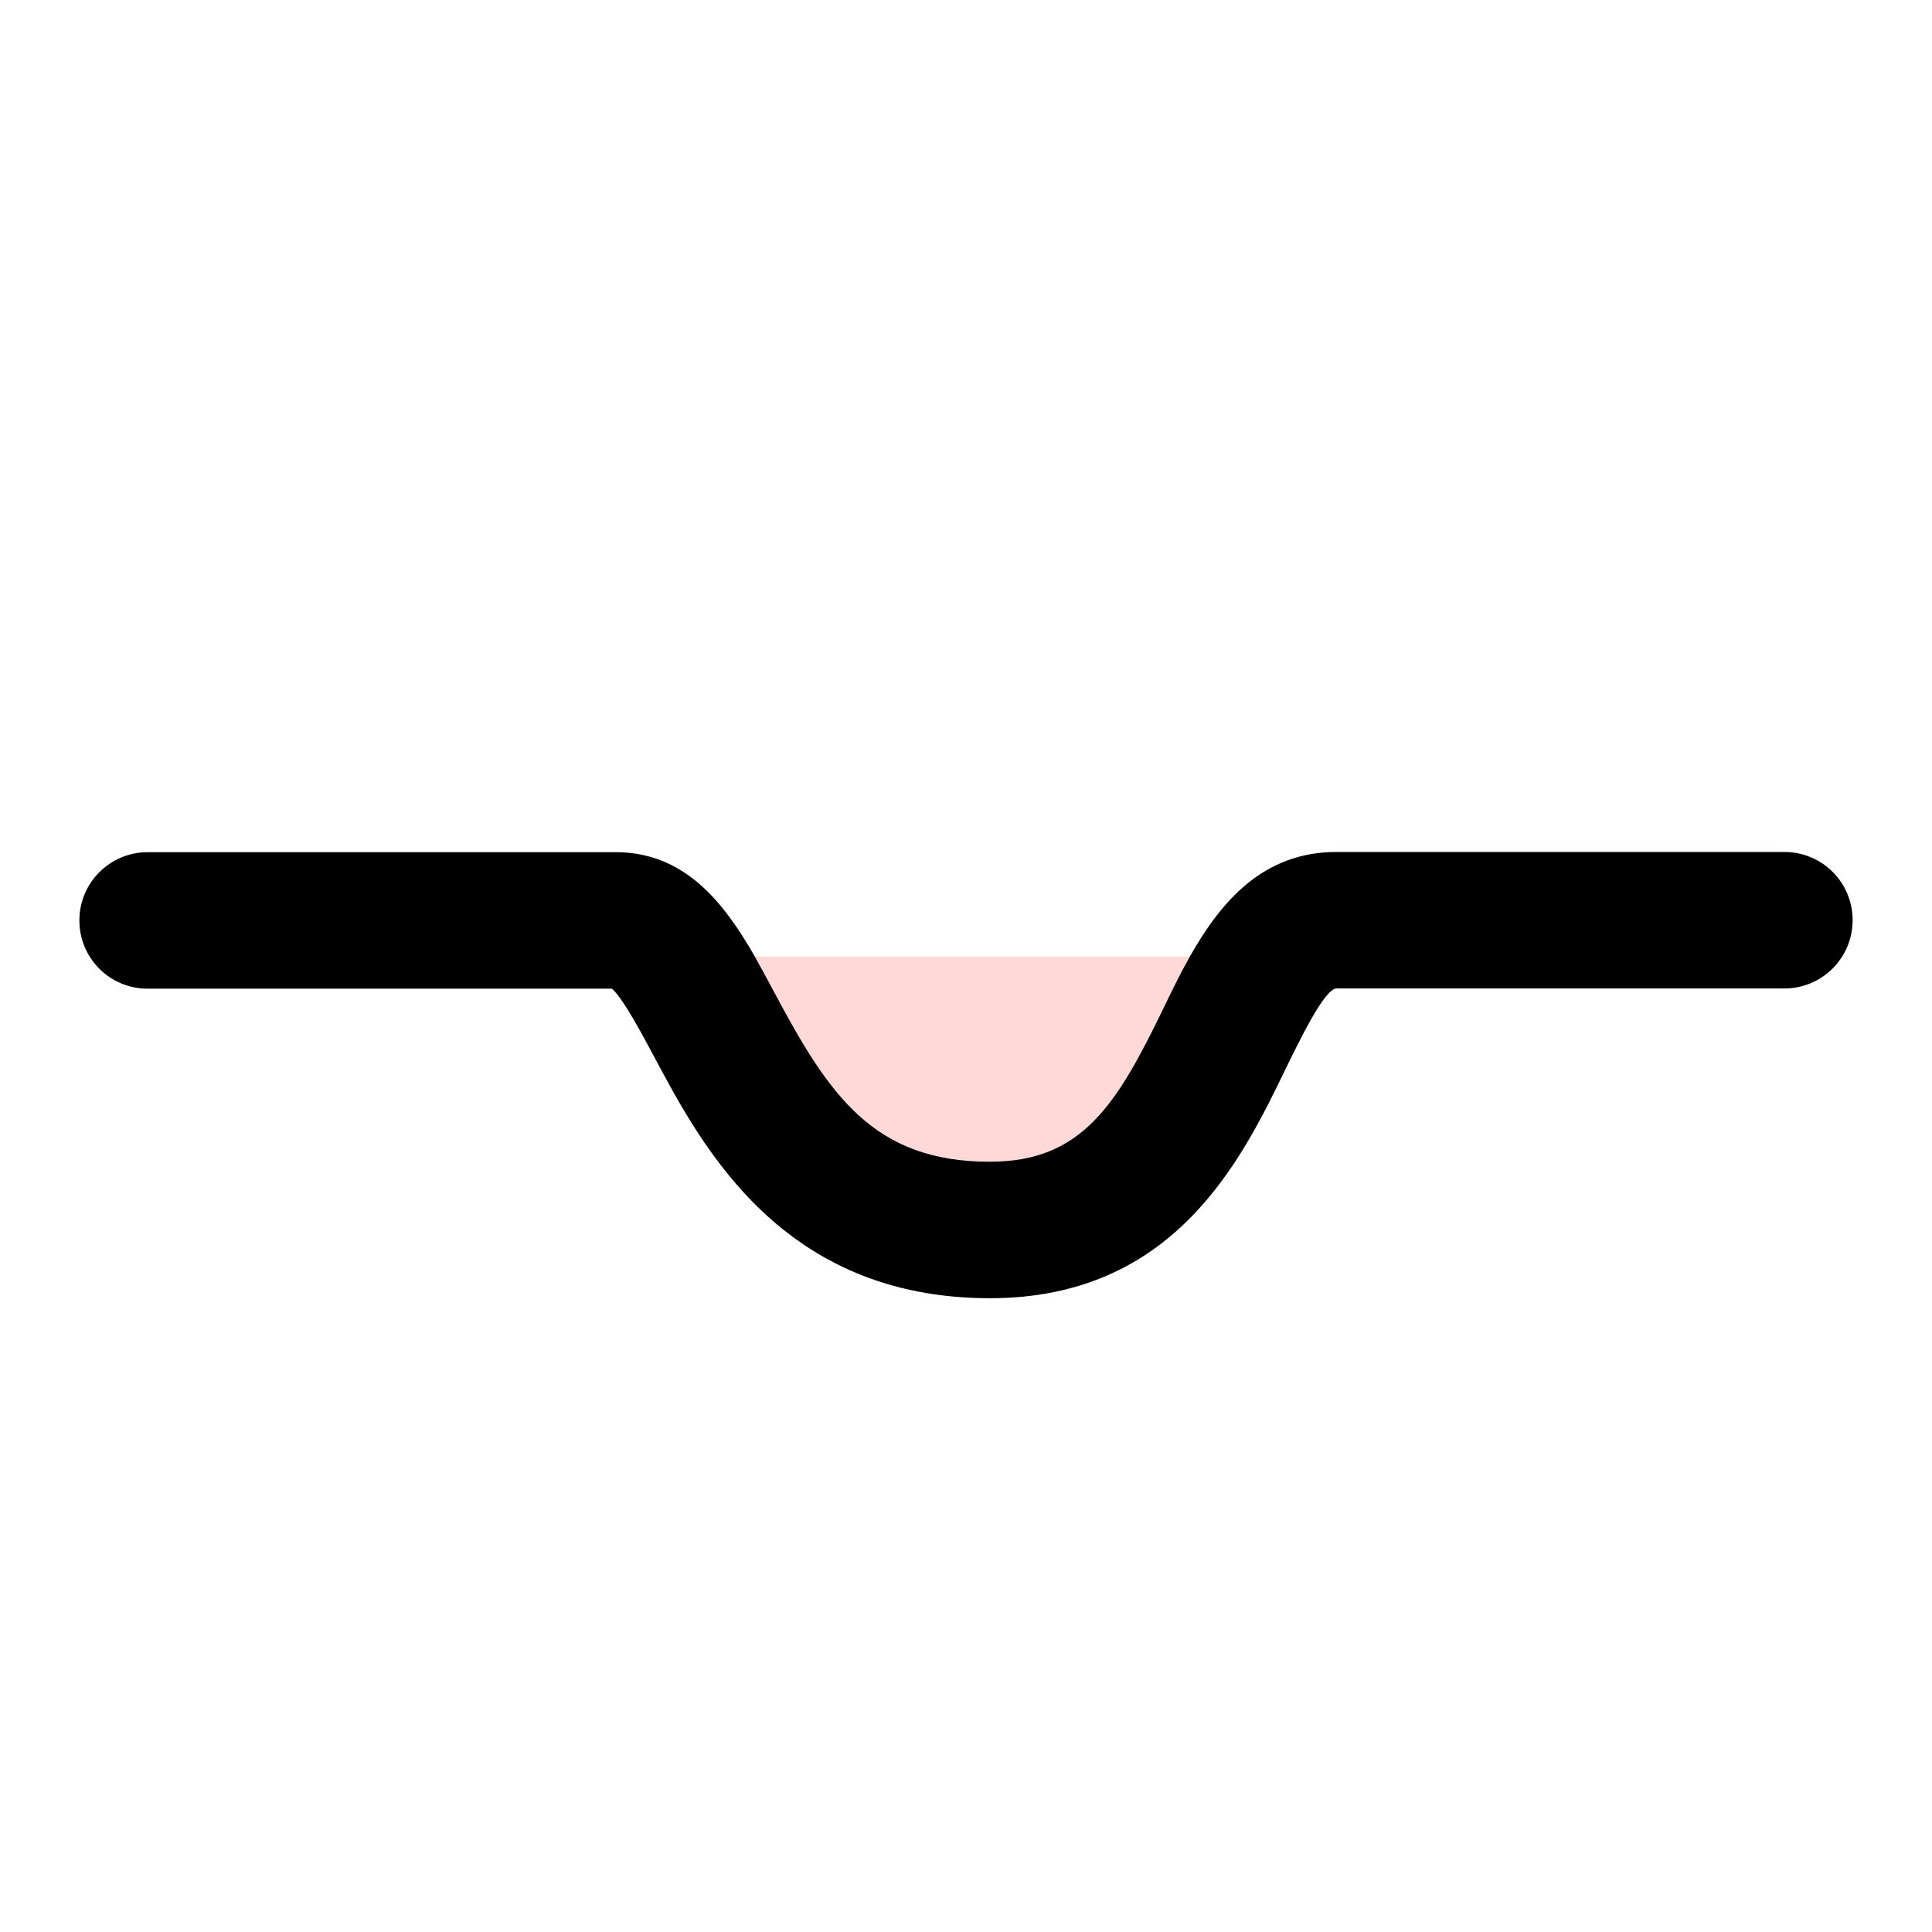 <?xml version="1.0" encoding="UTF-8"?><svg xmlns="http://www.w3.org/2000/svg" width="92" height="92" viewBox="0 0 92 92"><defs><style>.c{fill:#ffd8d8;}</style></defs><g id="a"><g><path class="c" d="M47.14,55.32c4.4,0,6.05-2.75,8.25-7.28,.39-.8,.81-1.66,1.27-2.49h-20.71c.33,.57,.63,1.14,.93,1.71,2.59,4.86,4.7,8.05,10.26,8.05Z"/><path d="M7.03,47.08H29.14c.52,.45,1.41,2.12,2.01,3.24,2.29,4.3,6.11,11.5,15.99,11.5,8.79,0,11.98-6.58,14.09-10.94,.65-1.33,1.85-3.81,2.41-3.81h21.33c1.79,0,3.25-1.45,3.25-3.25s-1.45-3.25-3.25-3.25h-21.33c-3.51,0-5.51,2.38-6.98,4.98-.47,.83-.88,1.68-1.27,2.49-2.2,4.53-3.85,7.28-8.25,7.28-5.56,0-7.67-3.19-10.26-8.05-.3-.56-.61-1.14-.93-1.71-1.48-2.59-3.35-4.98-6.63-4.98H7.03c-1.79,0-3.25,1.45-3.25,3.25s1.45,3.25,3.25,3.25Z"/></g></g><g id="b"/></svg>